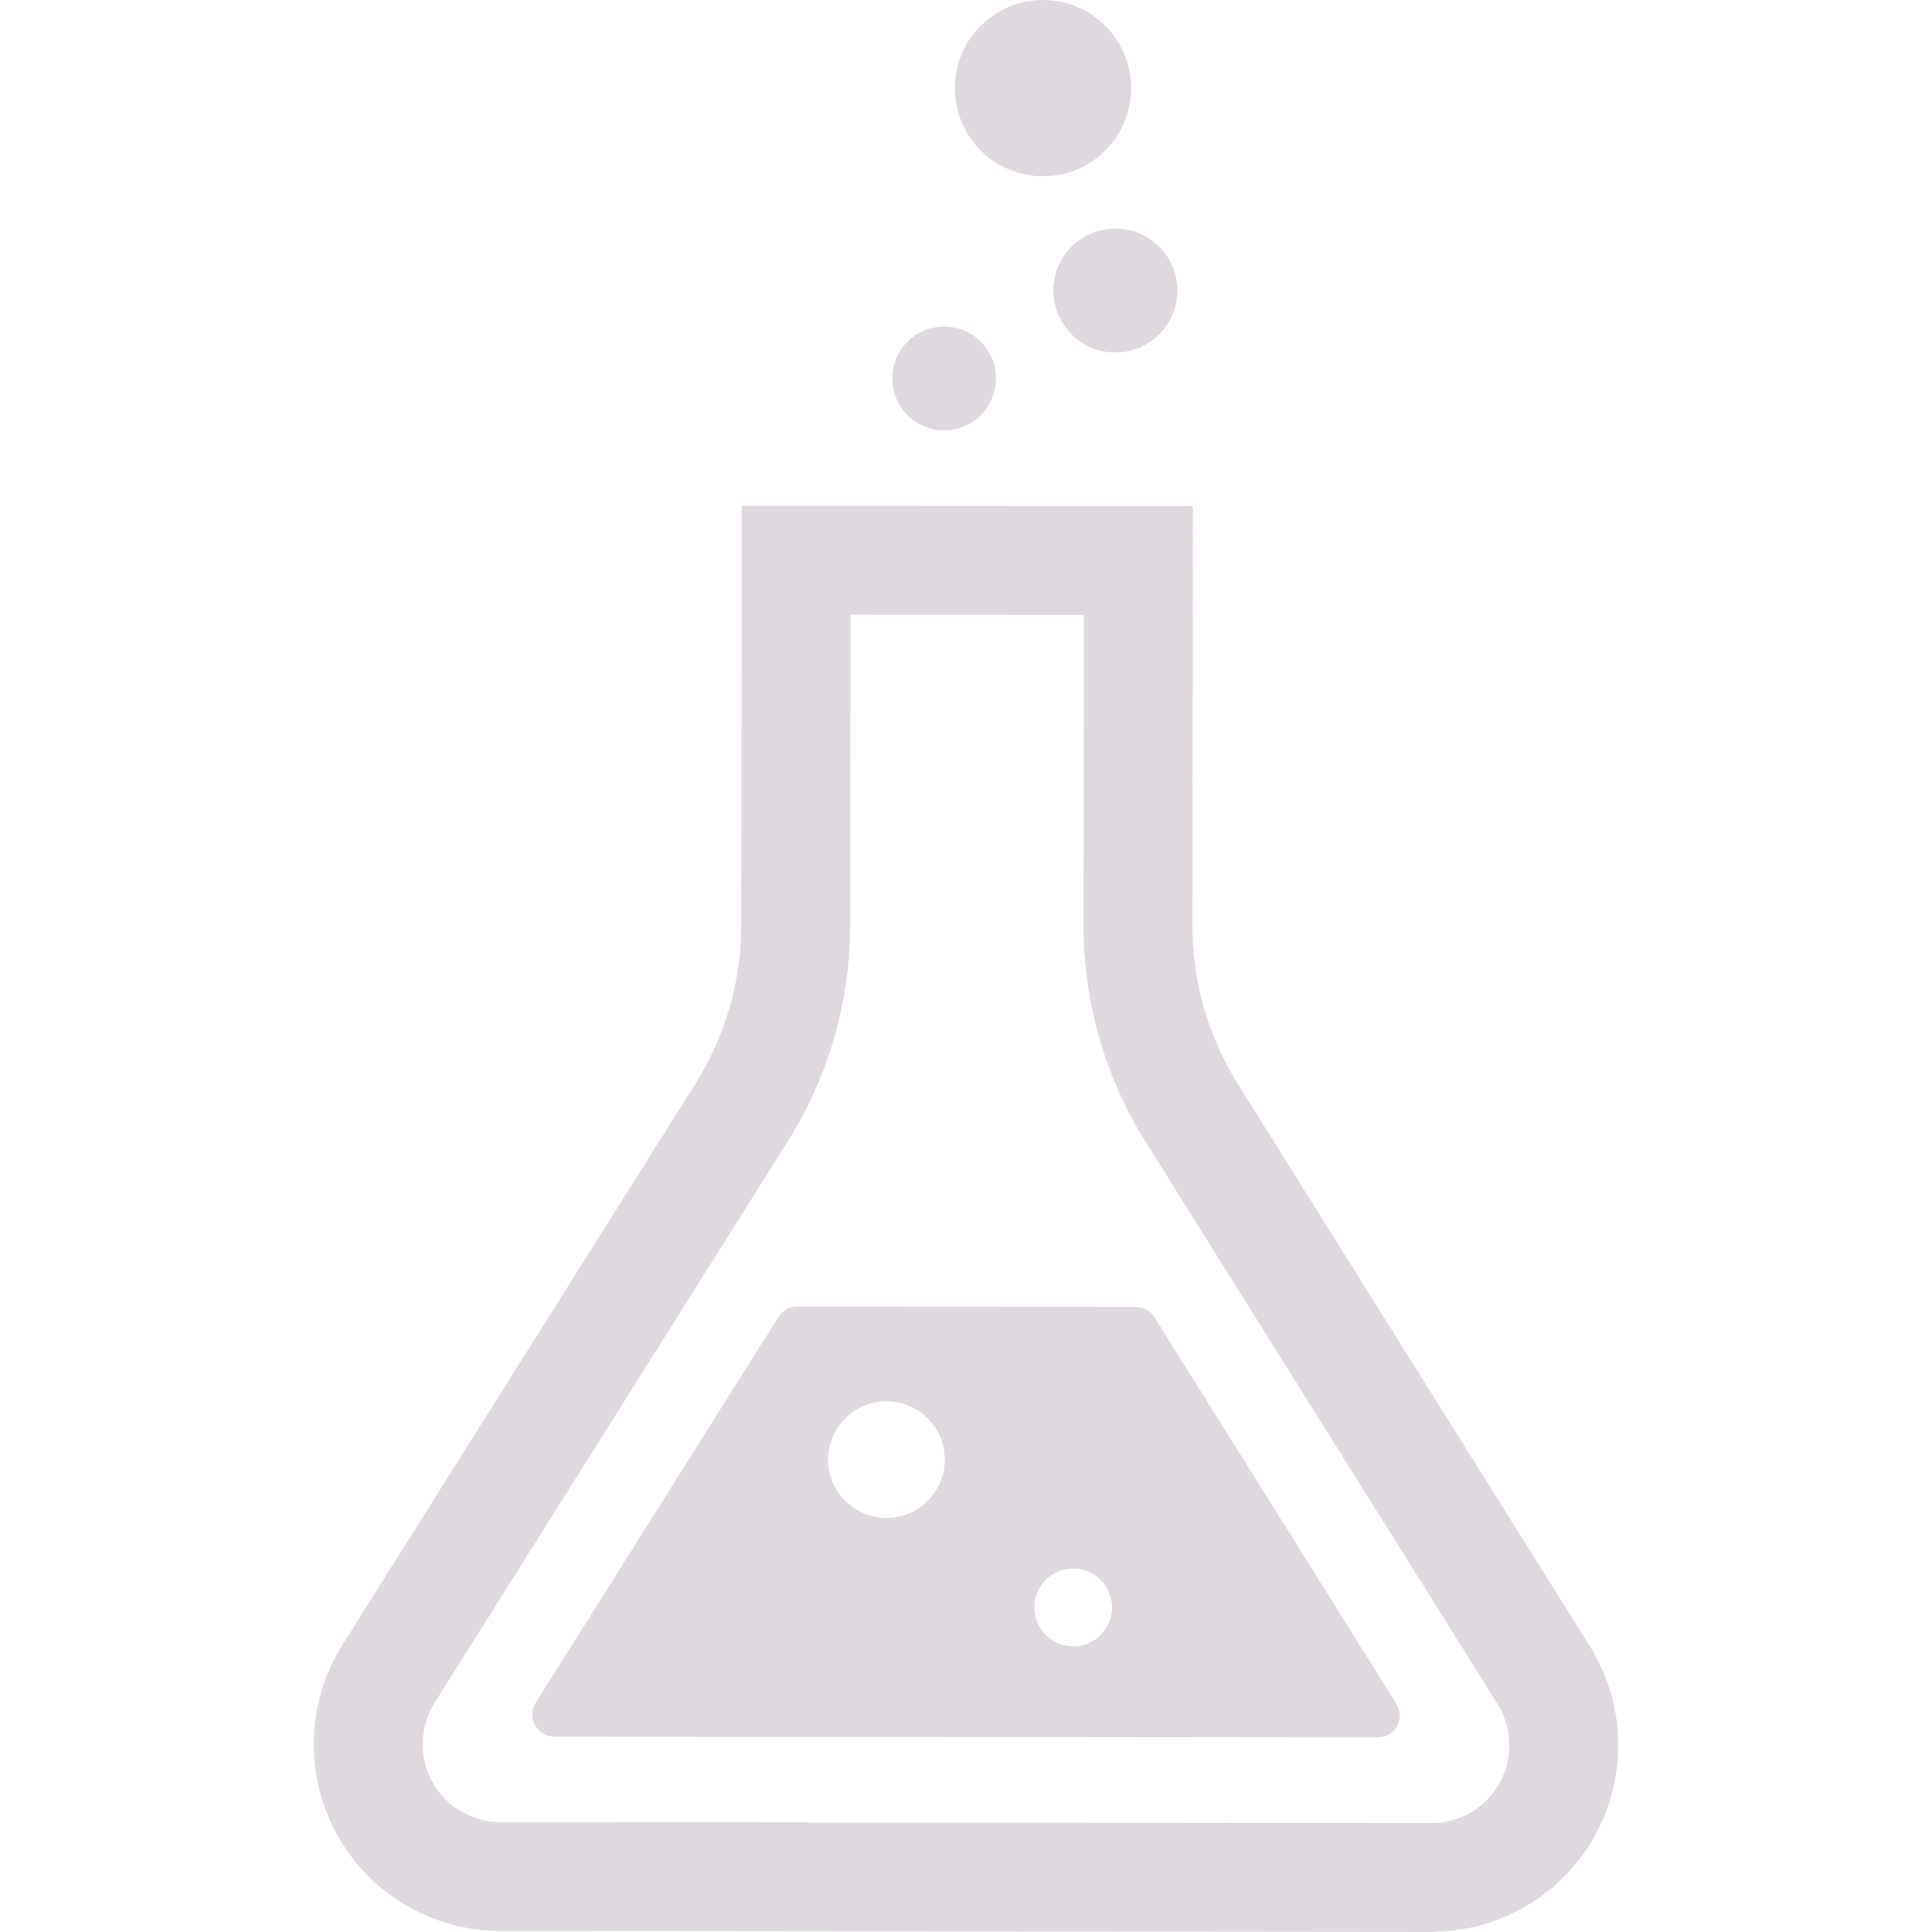 <svg width="60" height="60" viewBox="0 0 60 60" fill="none" xmlns="http://www.w3.org/2000/svg">
<path d="M49.373 51.124L38.444 33.668C37.522 32.193 37.032 30.491 37.032 28.751L37.048 15.722L23.037 15.707L23.022 28.727C23.02 30.468 22.527 32.175 21.6 33.65L10.633 51.084C10.042 52.023 9.744 53.096 9.744 54.169C9.744 55.132 9.983 56.098 10.464 56.971C11.485 58.82 13.427 59.967 15.537 59.969L44.452 60H44.453C44.532 60 44.572 59.996 44.573 59.996L44.572 59.992C46.635 59.951 48.525 58.822 49.53 57.013V57.011C50.015 56.137 50.256 55.167 50.256 54.201C50.256 53.132 49.96 52.062 49.373 51.124ZM46.571 55.373C46.146 56.141 45.336 56.619 44.459 56.617C44.449 56.617 44.447 56.619 44.441 56.619L15.54 56.587C14.661 56.586 13.85 56.107 13.427 55.337C13.224 54.971 13.126 54.572 13.126 54.169C13.126 53.721 13.249 53.276 13.496 52.884L24.462 35.451C25.729 33.437 26.4 31.109 26.404 28.729L26.415 19.093L33.662 19.101L33.651 28.739V28.743V28.751C33.651 31.125 34.319 33.449 35.578 35.462L46.506 52.918C46.751 53.309 46.874 53.754 46.875 54.201C46.874 54.605 46.775 55.005 46.571 55.373Z" fill="#DFD9DF"/>
<path d="M32.387 5.475C33.9 5.477 35.126 4.253 35.128 2.739C35.129 1.228 33.906 0.001 32.394 6.81789e-07C30.881 -0.001 29.654 1.222 29.653 2.735C29.651 4.247 30.875 5.473 32.387 5.475Z" fill="#DFD9DF"/>
<path d="M29.32 13.362C30.21 13.364 30.931 12.643 30.931 11.754C30.932 10.864 30.213 10.143 29.324 10.142C28.434 10.141 27.711 10.862 27.71 11.751C27.71 12.641 28.43 13.362 29.32 13.362Z" fill="#DFD9DF"/>
<path d="M32.713 9.019C32.712 10.083 33.573 10.943 34.637 10.947C35.699 10.947 36.563 10.087 36.564 9.023C36.565 7.961 35.704 7.099 34.641 7.099C33.577 7.096 32.714 7.956 32.713 9.019Z" fill="#DFD9DF"/>
<path d="M35.852 40.907C35.727 40.707 35.508 40.586 35.273 40.586L24.758 40.575C24.522 40.575 24.302 40.695 24.178 40.895L16.635 52.882C16.503 53.094 16.494 53.36 16.616 53.579C16.735 53.797 16.965 53.932 17.215 53.932L42.786 53.959C43.036 53.96 43.264 53.826 43.386 53.607C43.507 53.389 43.499 53.123 43.366 52.913L35.852 40.907ZM27.53 47.141C26.53 47.141 25.719 46.33 25.719 45.331C25.719 44.328 26.53 43.518 27.53 43.518C28.531 43.518 29.342 44.328 29.342 45.331C29.342 46.33 28.531 47.141 27.53 47.141ZM33.328 51.127C32.661 51.127 32.121 50.587 32.121 49.92C32.121 49.253 32.661 48.712 33.328 48.712C33.995 48.712 34.535 49.253 34.535 49.92C34.535 50.586 33.995 51.127 33.328 51.127Z" fill="#DFD9DF"/>
</svg>
